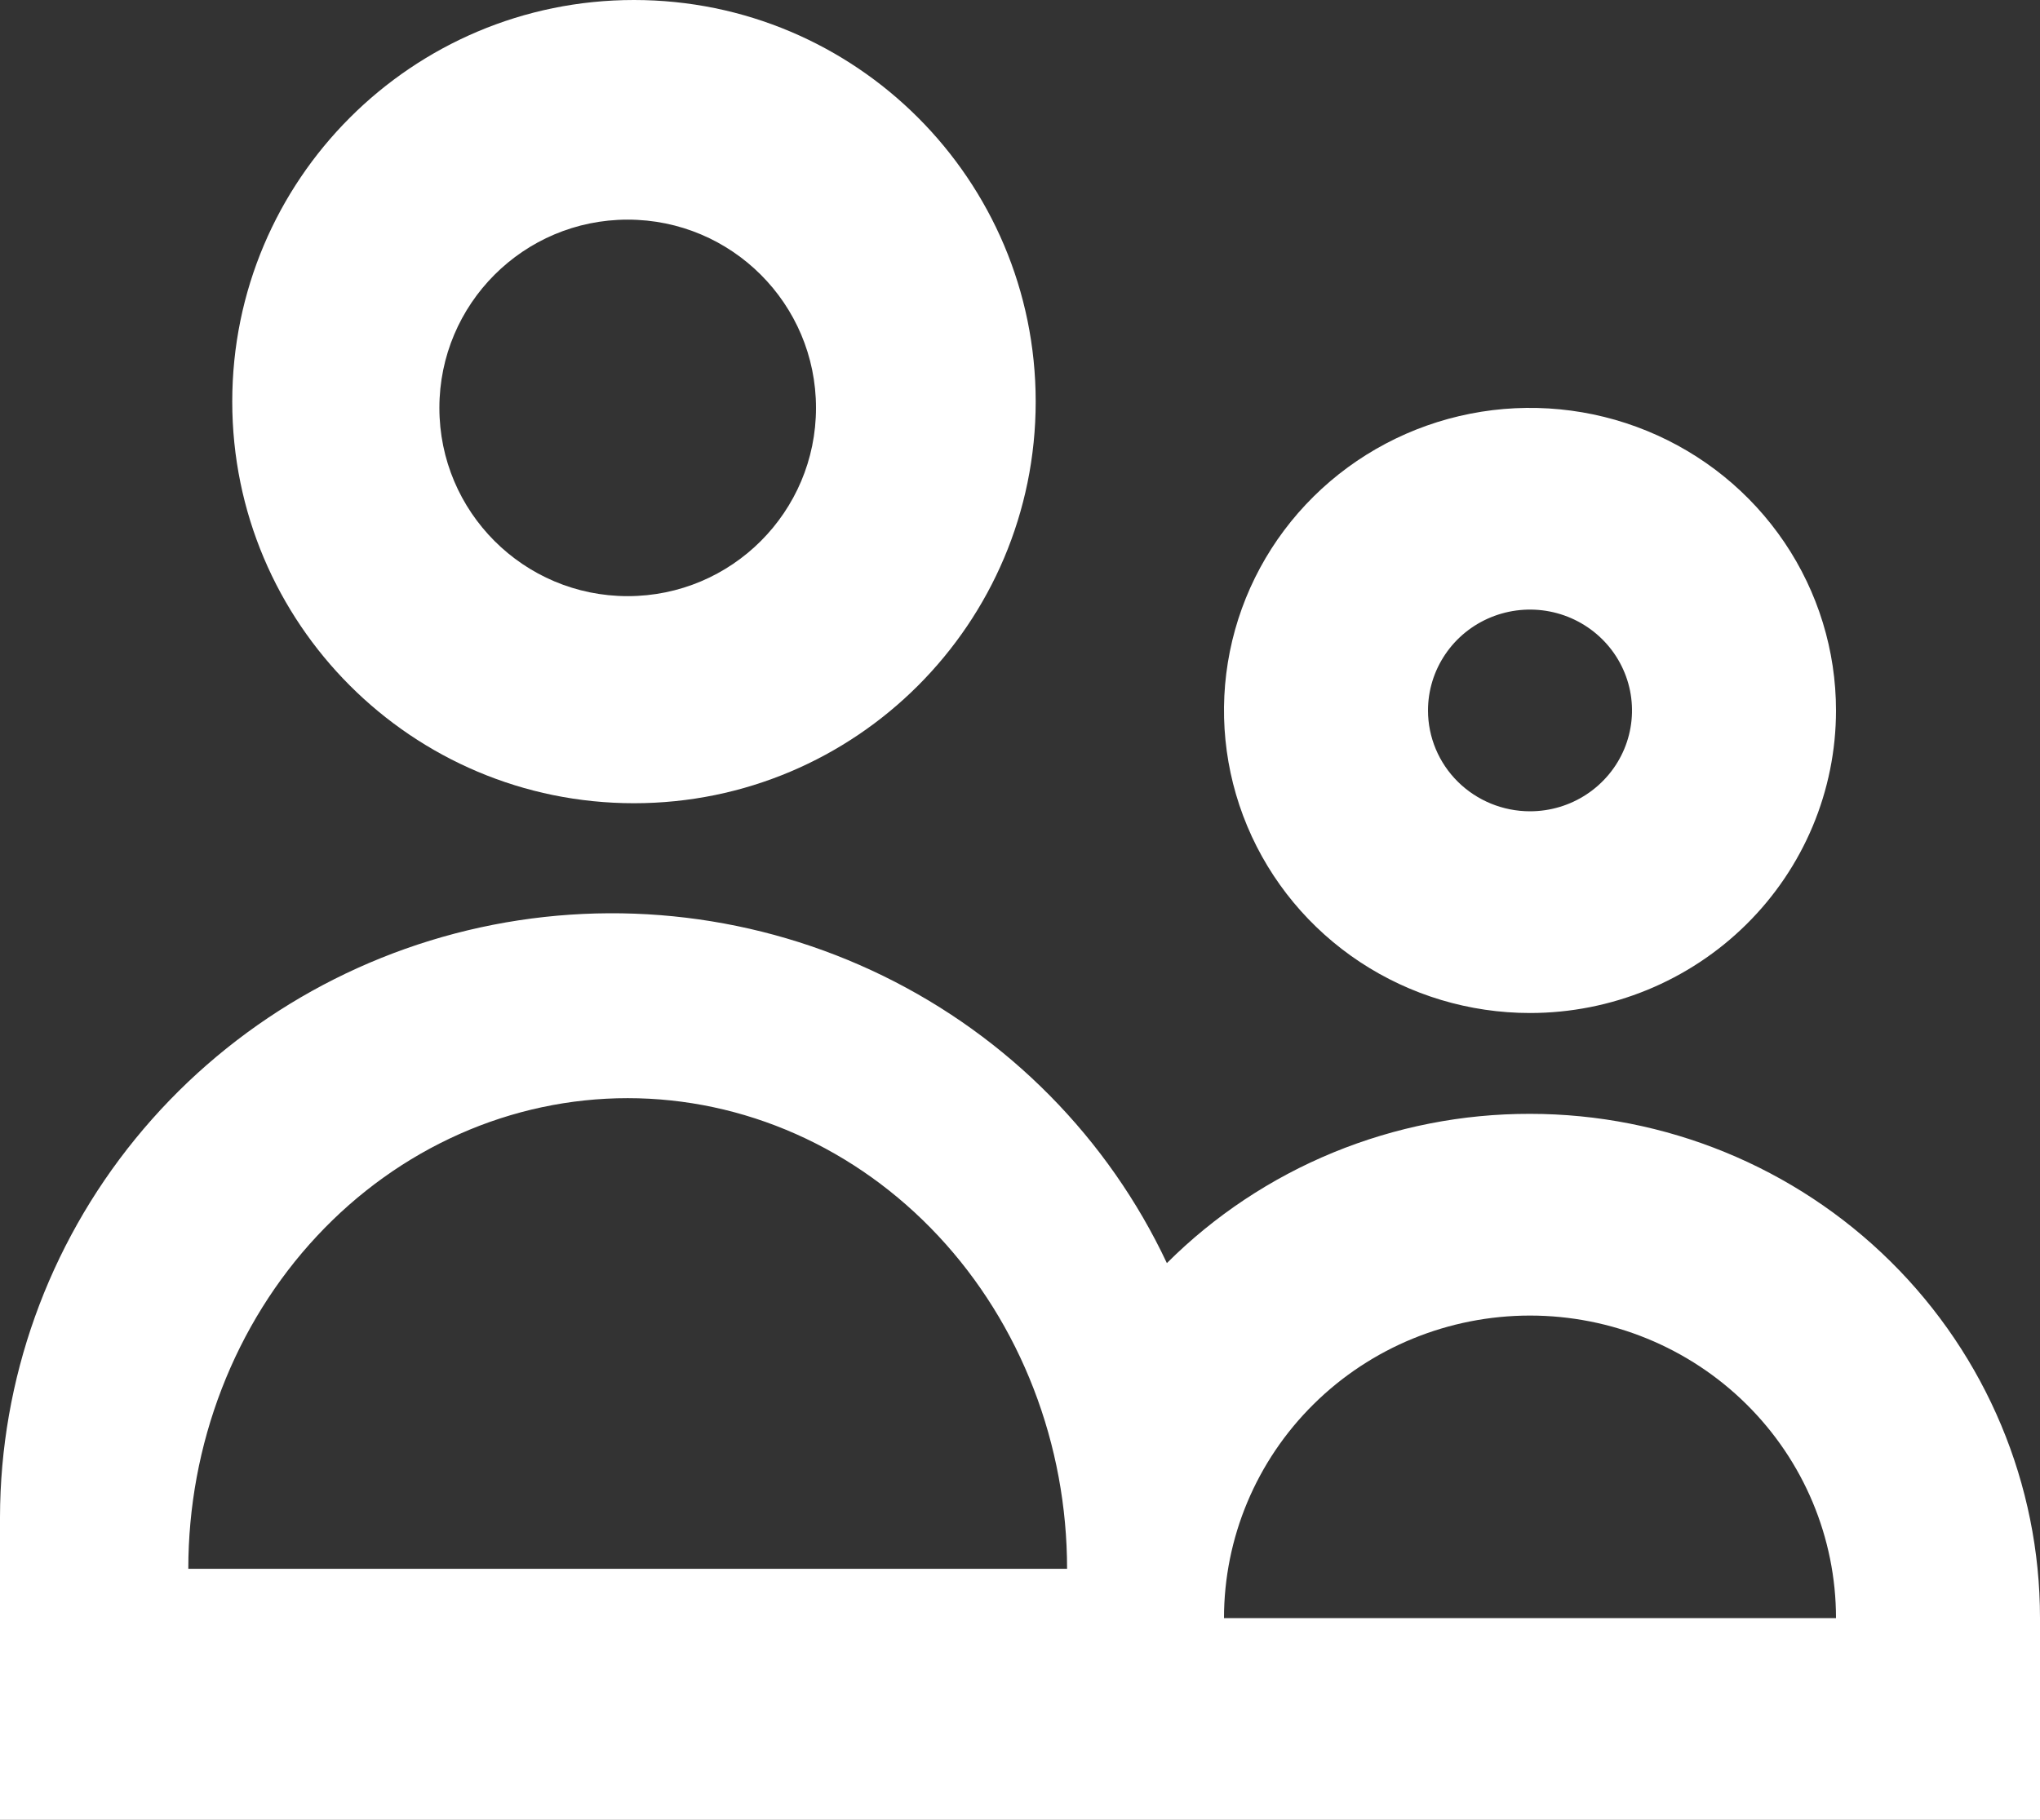 <?xml version="1.0" encoding="UTF-8"?>
<svg xmlns="http://www.w3.org/2000/svg" width="65" height="58" viewBox="0 0 65 58" fill="none">
  <rect x="0" y="0" width="65" height="58" fill="#333333" stroke="none"/>
  <path fill-rule="evenodd" clip-rule="evenodd" d="M33 12.8C33 19.869 27.27 25.6 20.2 25.6C13.131 25.6 7.4 19.869 7.4 12.8C7.4 5.731 13.131 0 20.2 0C27.27 0 33 5.731 33 12.8ZM20 19C23.314 19 26 16.314 26 13C26 9.686 23.314 7 20 7C16.686 7 14 9.686 14 13C14 16.314 16.686 19 20 19Z" fill="white"></path>
  <path fill-rule="evenodd" clip-rule="evenodd" d="M56.857 17.286C57.928 18.871 58.5 20.736 58.5 22.643C58.5 25.2 57.473 27.653 55.644 29.461C53.816 31.27 51.336 32.286 48.75 32.286C46.822 32.286 44.937 31.72 43.333 30.661C41.73 29.601 40.48 28.095 39.742 26.333C39.004 24.571 38.811 22.632 39.187 20.762C39.563 18.891 40.492 17.173 41.856 15.824C43.219 14.476 44.957 13.557 46.848 13.185C48.739 12.813 50.7 13.004 52.481 13.734C54.263 14.464 55.785 15.7 56.857 17.286ZM46.048 20.857C45.691 21.386 45.5 22.007 45.5 22.643C45.5 23.495 45.842 24.313 46.452 24.916C47.061 25.518 47.888 25.857 48.75 25.857C49.393 25.857 50.021 25.669 50.556 25.315C51.09 24.962 51.507 24.46 51.753 23.873C51.999 23.286 52.063 22.639 51.938 22.016C51.812 21.392 51.503 20.82 51.048 20.37C50.594 19.921 50.014 19.614 49.384 19.49C48.754 19.366 48.1 19.43 47.506 19.673C46.912 19.916 46.405 20.328 46.048 20.857ZM42.483 36.731C44.469 35.915 46.599 35.496 48.75 35.5C53.06 35.5 57.193 37.193 60.24 40.207C63.288 43.221 65 47.309 65 51.571V58H0V48.357C0.008 43.969 1.529 39.715 4.312 36.297C7.094 32.88 10.972 30.503 15.305 29.558C19.638 28.615 24.167 29.16 28.144 31.105C32.121 33.05 35.308 36.279 37.18 40.257C38.694 38.746 40.497 37.548 42.483 36.731ZM41.856 44.753C40.027 46.561 39 49.014 39 51.571H58.5C58.5 49.014 57.473 46.561 55.644 44.753C53.816 42.944 51.336 41.929 48.75 41.929C46.164 41.929 43.684 42.944 41.856 44.753ZM32.934 44.26C33.638 46.08 34 48.03 34 50H20H6C6 48.03 6.362 46.08 7.066 44.26C7.769 42.44 8.8 40.786 10.101 39.393C11.4 38.001 12.944 36.896 14.642 36.142C16.341 35.388 18.162 35 20 35C21.838 35 23.659 35.388 25.358 36.142C27.056 36.896 28.599 38.001 29.899 39.393C31.2 40.786 32.231 42.44 32.934 44.26Z" fill="white"></path>
</svg>
